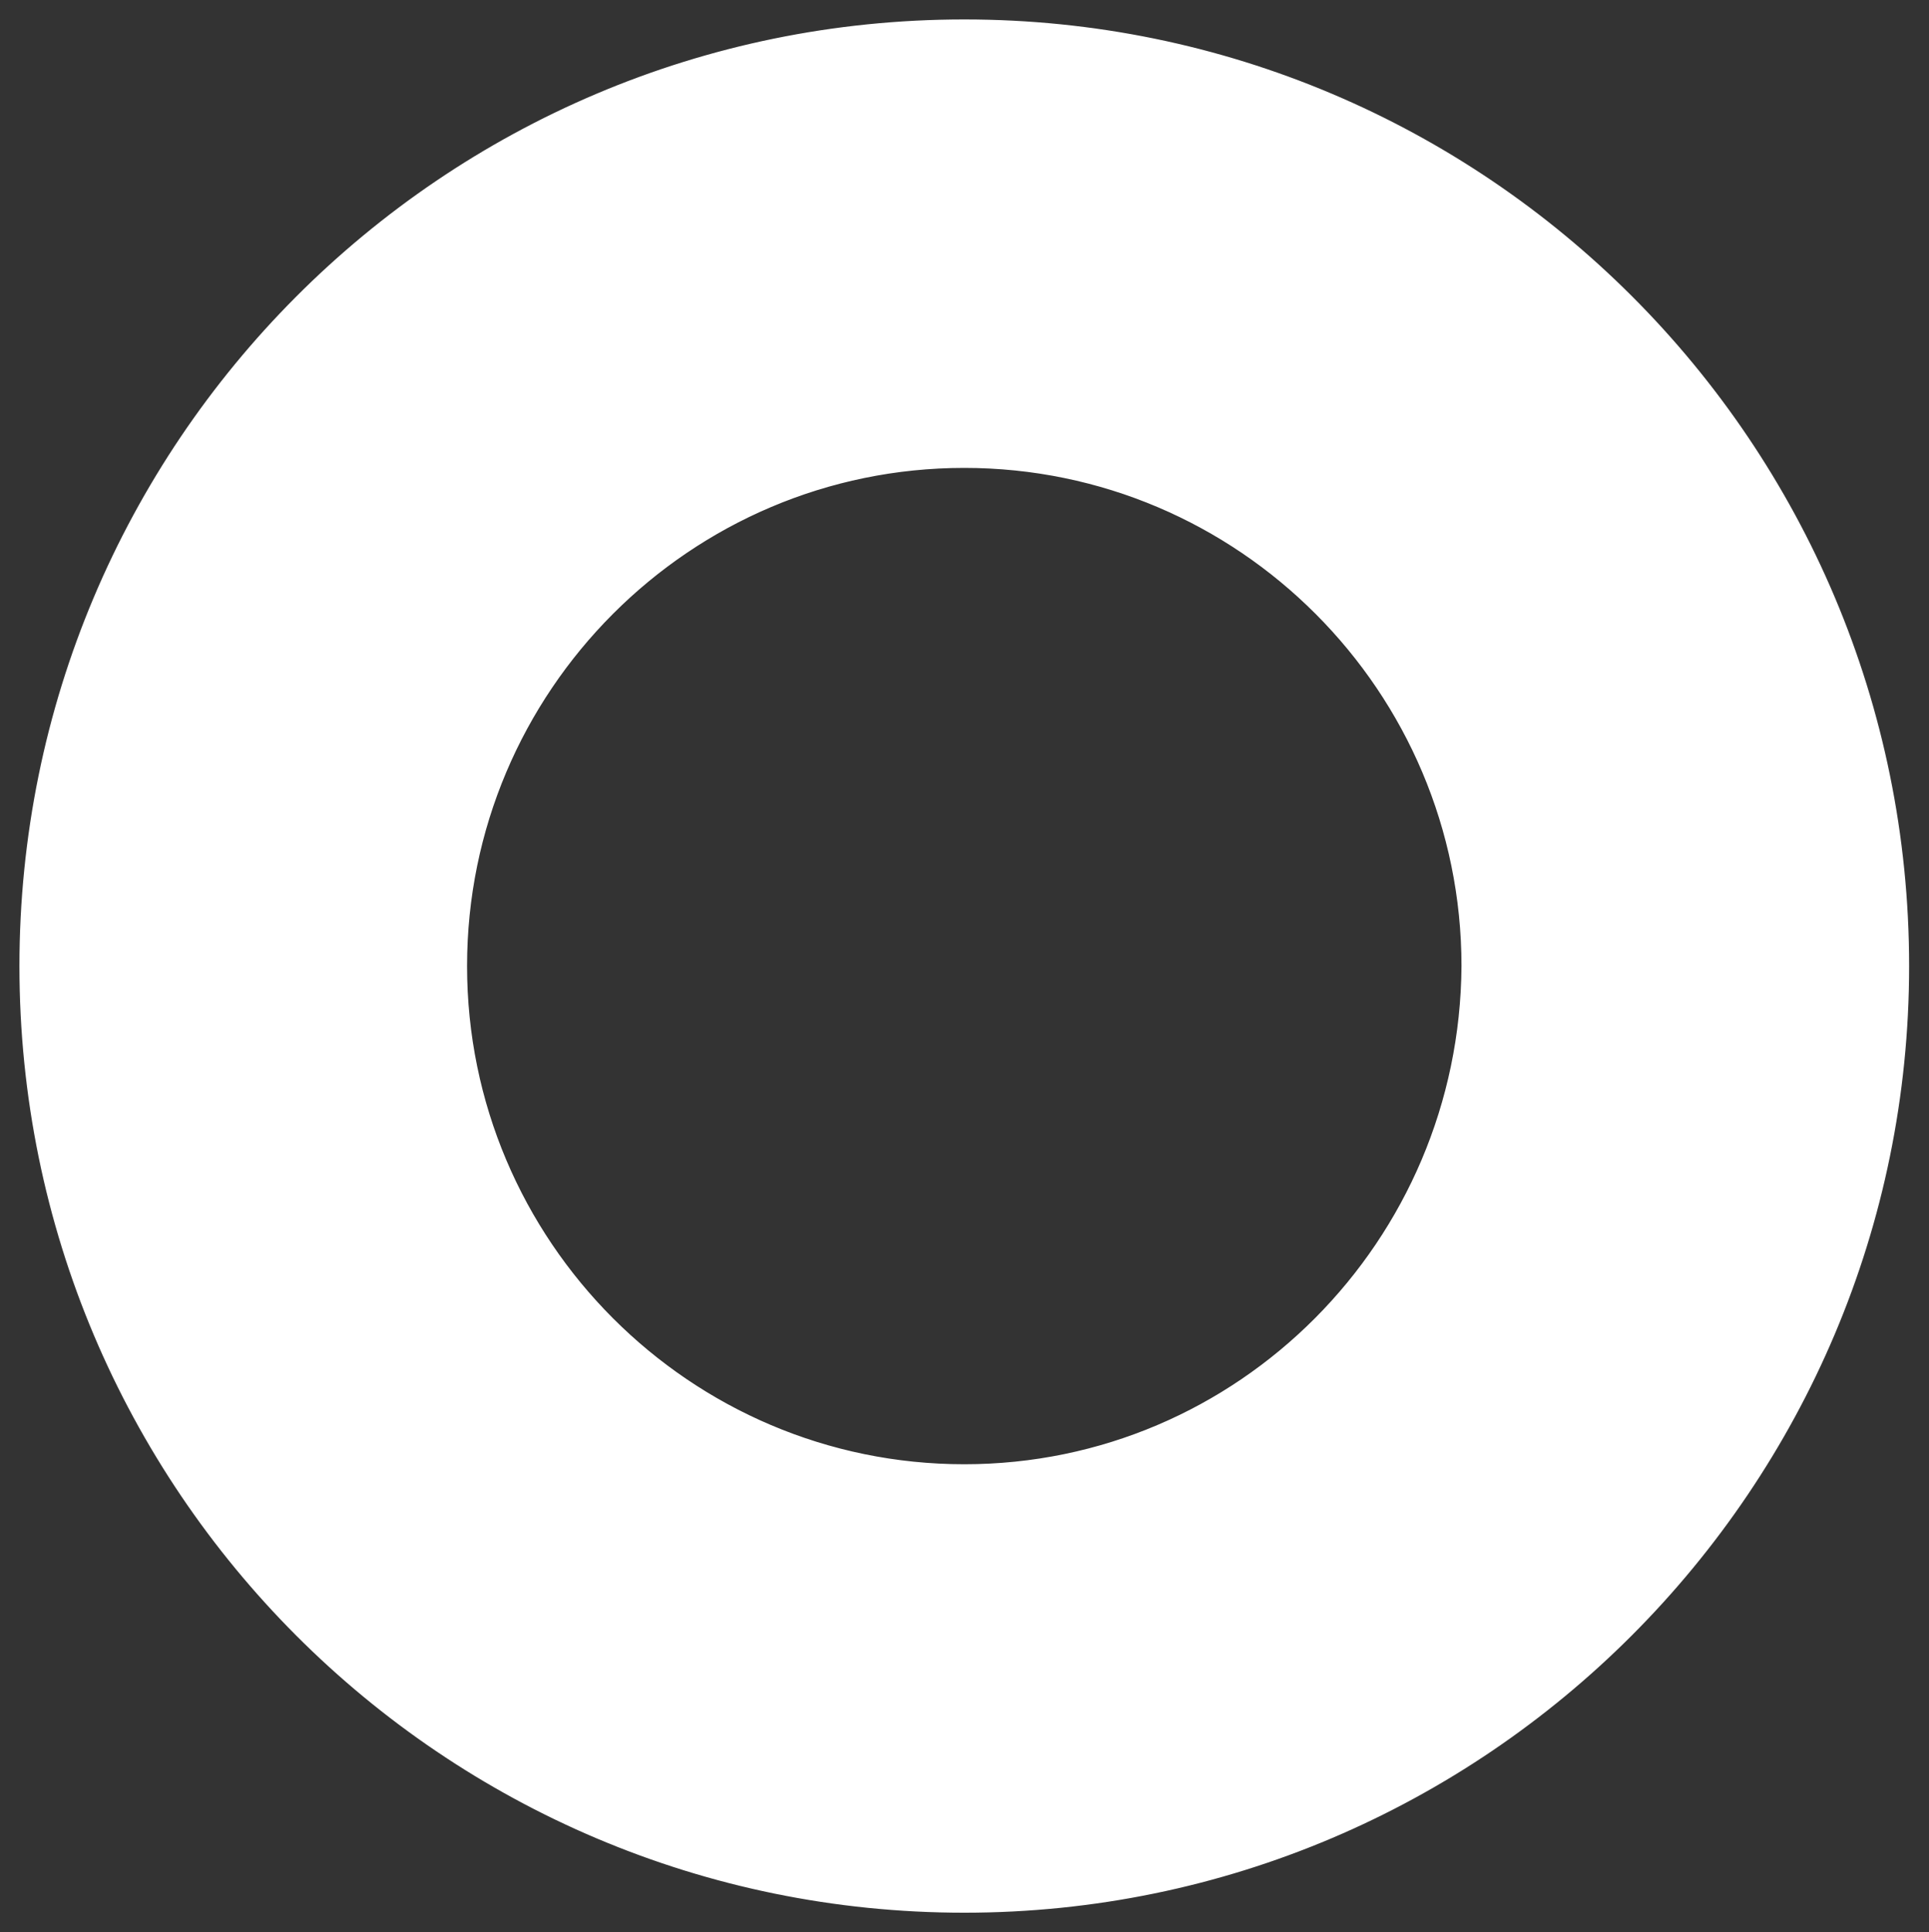<?xml version="1.0" encoding="UTF-8"?> <svg xmlns="http://www.w3.org/2000/svg" width="596" height="597" viewBox="0 0 596 597" fill="none"><rect x="0" y="0" width="596" height="597" fill="#333333" stroke="none"/> <path d="M297.931 8.006C137.513 8.006 8.006 138.301 8.006 298.5C8.006 459.233 138.046 588.995 297.931 588.995C457.817 588.995 587.857 458.699 587.857 298.5C587.857 137.767 457.817 8.006 297.931 8.006ZM297.931 454.427C212.126 454.427 142.309 384.474 142.309 298.5C142.309 212.527 212.126 142.573 297.931 142.573C383.737 142.573 453.553 212.527 453.553 298.5C453.02 384.474 383.737 454.427 297.931 454.427Z" fill="white" stroke="white" stroke-width="4" stroke-miterlimit="10" stroke-linecap="round" stroke-linejoin="round"></path> </svg> 
